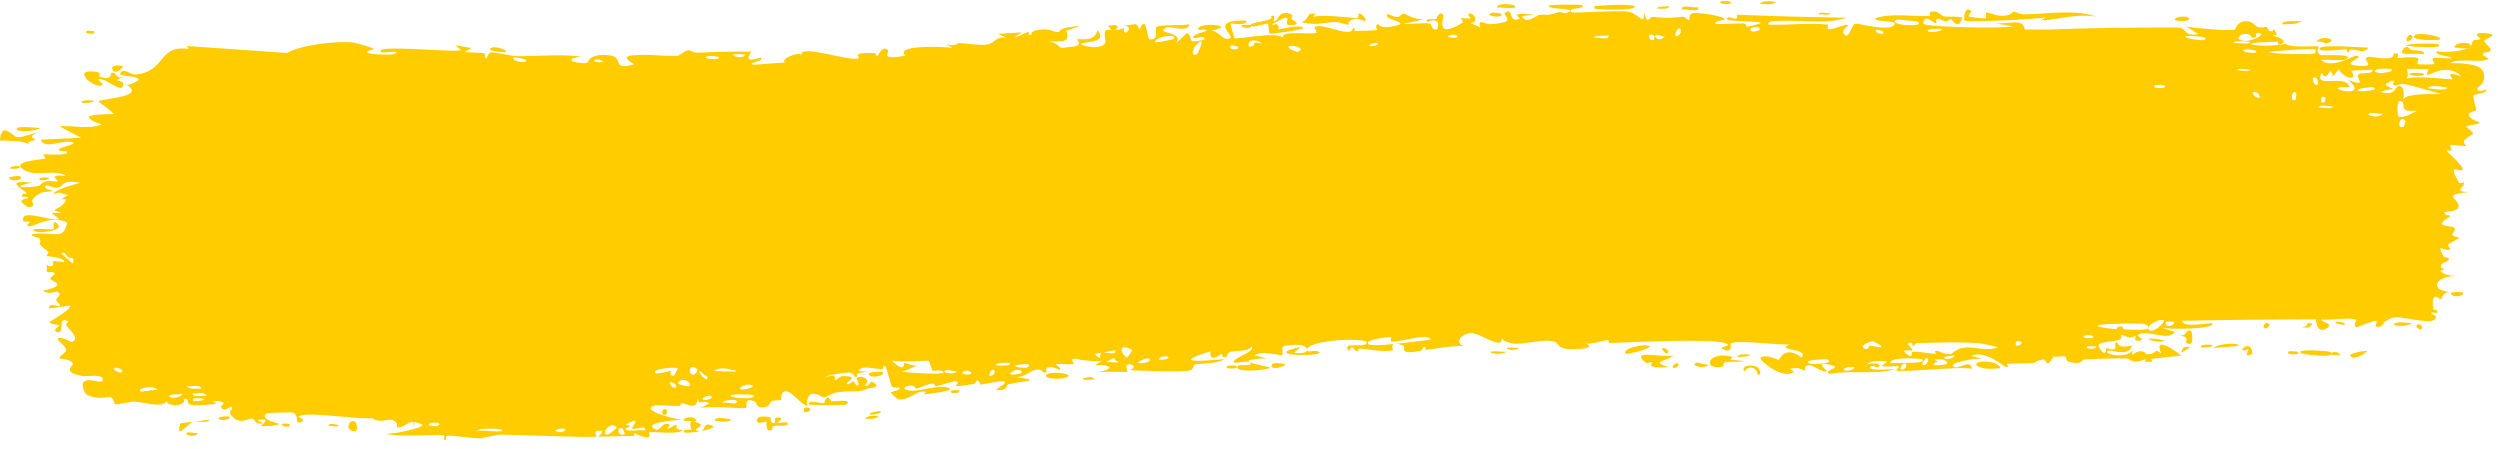 <?xml version="1.0" encoding="utf-8"?>
<svg xmlns="http://www.w3.org/2000/svg" fill="none" height="100%" overflow="visible" preserveAspectRatio="none" style="display: block;" viewBox="0 0 217 39" width="100%">
<path d="M16.284 37.541C16.414 37.499 16.947 37.618 17.182 37.604C16.902 38.068 15.808 37.693 16.284 37.541ZM40.934 4.17C40.74 4.28 40.547 4.39 40.353 4.5C40.89 4.593 41.618 4.531 42.113 4.656C42.194 4.678 41.972 5.007 42.164 5.028C42.357 5.049 42.334 4.589 42.617 4.548C42.934 4.504 44.363 4.867 44.861 4.873C46.722 4.895 48.592 4.679 50.427 4.905C48.52 5.207 50.429 5.592 50.964 5.454C51.081 5.421 51.083 4.57 52.969 4.812C54.163 4.962 53.05 6.173 55.049 5.579C53.524 4.712 55.035 4.787 56.222 4.762C56.431 4.759 58.074 4.888 58.794 4.843C58.883 4.838 58.988 4.775 59.101 4.696C59.309 4.558 59.543 4.372 59.756 4.362C59.986 4.352 60.163 4.594 60.501 4.577C62.099 4.501 63.635 4.45 65.234 4.486C64.346 5.662 65.965 4.955 66.051 5.006C66.438 5.307 64.733 5.447 65.412 5.622C66.361 5.559 67.301 5.49 68.244 5.417C67.468 5.307 69.227 4.409 69.571 4.768C69.372 3.769 73.891 5.433 74.542 5.04C74.677 4.958 73.73 4.522 75.862 4.605C76.091 4.614 76.027 4.926 76.144 4.889C76.208 4.867 76.585 3.864 77.082 4.365C77.269 4.546 76.225 5.274 78.589 4.826C77.568 3.921 81.828 4.007 82.651 4.163C82.482 4.046 82.302 3.93 82.139 3.813C82.957 4.093 83.051 3.743 83.234 3.743C83.947 3.744 84.971 3.976 85.642 3.872C86.44 3.749 86.365 3.136 87.359 3.268C87.114 3.158 86.866 3.049 86.631 2.938C87.291 2.898 87.964 2.857 88.695 2.813C87.144 3.799 89.034 2.815 89.202 2.782C89.423 2.73 89.135 3.095 89.504 3.016C89.545 3.005 89.443 2.698 90.058 2.604C91.401 2.412 91.256 2.826 91.941 2.776C91.988 2.772 91.872 2.634 92.256 2.505C92.335 2.458 92.458 2.414 92.655 2.383C94.843 2.041 92.645 2.603 92.575 2.645C92.494 2.689 92.954 3.386 92.31 3.547C91.963 3.602 91.459 3.62 90.833 3.578C91.785 3.635 91.985 4.155 92.095 4.16C92.117 4.161 92.207 4.154 92.341 4.144C92.635 4.115 93.351 4.023 93.401 4.005C93.932 3.795 93.433 3.466 93.535 3.396C93.614 3.34 95.005 3.719 95.264 2.621C96.001 3.567 94.927 3.55 93.858 3.77C93.709 3.984 94.92 4.105 94.991 4.1C96.574 3.992 95.642 3.235 95.954 2.69C96.12 2.405 96.808 2.917 96.158 2.227C97.612 2.049 96.757 2.534 96.854 2.59C97.002 2.672 97.502 2.427 97.571 2.45C97.669 2.485 97.357 2.761 97.736 2.824C97.799 2.833 98.372 2.356 97.581 2.201C98.626 2.191 98.515 1.825 98.925 2.549C99.551 1.083 99.51 3.35 99.803 3.409C100.578 3.566 100.284 2.469 100.32 2.412C100.57 2.045 102.737 2.284 103.264 2.091C103.105 2.905 101.557 2.21 101.24 2.388C100.166 2.98 102.829 2.685 102.09 3.745C102.407 3.446 102.731 3.148 103.051 2.849C103.715 3.457 102.848 3.794 104.514 3.454C104.754 2.878 103.331 3.615 103.597 3.157C103.752 2.888 104.727 2.772 104.738 2.635C104.748 2.47 103.874 2.719 103.998 2.458C104.265 1.893 107.542 2.223 105.09 2.663C105.777 2.613 106.194 3.676 106.772 3.305C107.151 3.066 104.875 1.687 108.18 1.787C108.276 2.295 106.873 2.006 106.839 2.048C106.792 2.107 107.105 3.247 107.15 3.302C107.306 3.477 110.641 2.697 111.388 3.255C111.075 2.595 113.955 3.045 114.267 2.838C114.349 2.78 114.026 2.379 114.114 2.333C114.665 2.06 116.198 2.758 116.904 2.769C116.942 2.77 116.978 2.769 117.012 2.768C117.485 2.749 117.412 2.429 117.442 2.429C117.678 2.443 117.496 2.687 117.64 2.683C117.836 2.684 119.389 2.656 119.544 2.592C119.57 2.575 119.244 2.191 119.644 2.09C119.73 2.071 119.638 2.556 121.016 2.264C122.719 1.915 119.801 1.741 120.481 1.199C121.602 1.845 121.552 1.142 121.855 1.18C121.966 1.195 122.793 1.751 123.654 1.677C123.04 1.801 122.419 1.929 121.811 2.06C122.418 2.131 123.602 1.945 124.102 2.046C124.35 2.094 124.167 2.595 124.691 2.562C124.806 2.554 125.199 1.333 123.843 1.926C123.714 1.501 124.384 1.754 124.684 1.622C124.734 1.601 124.88 0.878 125.289 1.311C125.381 1.42 124.453 3.534 126.974 1.953C127.056 1.902 126.76 1.647 126.84 1.591C126.902 1.552 127.541 1.644 127.619 1.605C127.693 1.564 127.368 1.284 127.455 1.226C127.898 0.927 128.496 2.051 127.585 1.982C127.814 2.082 128.041 2.183 128.277 2.283C128.352 2.318 128.427 2.352 128.503 2.386C128.167 1.536 128.975 2.137 129.379 2.105C131.995 1.901 130.235 1.369 130.681 1.075C131.402 0.604 130.861 2.074 131.926 1.622C132.024 1.58 130.735 0.971 133.242 1.297C132.872 1.325 132.504 1.353 132.134 1.381C132.356 2.206 133.468 1.311 133.554 1.299C134.53 1.177 133.872 1.48 135.32 1.043C135.448 1.003 135.733 1.205 136.009 1.101C137.15 0.673 134.493 0.858 134.416 0.524C134.381 0.36 137.245 0.38 137.339 0.458C137.757 0.8 136.046 0.619 136.375 1.045C136.499 1.196 140.554 0.857 141.363 1.019C142.299 1.208 142.727 2.327 142.724 1.066C142.995 2.302 143.224 1.456 143.343 1.464C144.786 1.569 144.788 1.582 146.021 1.455C146.292 1.427 146.524 1.801 146.62 1.737C146.676 1.698 146.569 1.297 146.842 1.171C147.221 0.999 149.507 1.393 149.672 1.613C149.841 1.833 148.716 1.718 148.919 2.081C149.736 2.111 150.521 2.012 151.335 2.041C151.675 2.054 151.503 2.312 151.649 2.315C151.709 2.318 152.871 2.077 152.819 1.983C152.713 1.768 149.094 1.956 150.043 1.498C150.223 1.41 150.885 1.991 150.772 1.277C151.764 1.315 152.751 1.352 153.71 1.386C155.849 1.461 158.037 1.504 160.29 1.536C158.444 2.138 156.377 1.726 154.512 1.815C154.354 1.822 153.967 1.805 153.718 1.874C153.564 1.917 153.459 1.994 153.503 2.133C153.576 2.136 153.65 2.138 153.723 2.14C155.266 2.181 157.15 1.966 158.662 2.14C158.712 2.146 158.538 2.477 158.729 2.522C159.084 2.607 160.224 2.042 160.425 2.17C160.46 2.2 159.814 2.652 160.025 2.918C160.567 3.598 160.642 2.045 161.089 2.047C161.431 2.05 163.801 2.71 164.377 2.215C164.983 1.688 162.628 1.988 162.788 1.569C164.363 1.096 166.013 1.477 167.552 1.373C167.579 1.371 167.334 1.056 167.674 0.999C168.269 0.901 168.443 1.354 168.736 1.418C169.055 1.485 170.167 1.386 170.321 1.549C170.34 1.57 170.128 2.031 170.094 2.045C169.614 2.247 169.423 1.662 169.379 1.656C169.213 1.639 169.058 1.87 168.905 1.861C168.654 1.847 168.514 1.642 168.184 1.634C167.956 1.628 168.188 2.022 167.969 2.011C167.89 2.005 166.996 1.118 166.949 2.056C166.919 2.343 174.024 2.515 174.738 2.279C174.128 2.179 173.514 2.079 172.897 1.981C174.143 2.225 175.624 1.452 175.748 2.556C176.494 2.558 177.234 2.562 177.983 2.568L177.17 2.601C181.459 2.394 185.217 2.39 189.088 2.39C189.902 2.471 189.473 3.188 190.81 2.961C190.455 2.739 190.113 2.518 189.758 2.298C190.451 2.443 193.495 2.716 193.987 2.567C194.053 2.548 194.128 1.903 194.89 1.842C195.564 1.788 195.671 2.27 196.034 2.36C196.34 2.435 196.671 2.307 196.762 2.333C196.831 2.354 196.86 2.649 197.026 2.699C197.55 2.856 197.125 2.028 197.643 2.979C197.517 3.016 197.395 3.052 197.267 3.089C197.891 3.225 198.755 3.655 197.829 3.871C197.67 3.909 197.805 3.623 197.687 3.624C193.039 3.7 196.753 4.232 198.381 3.786C198.794 4.207 201.142 3.949 201.214 4.033C201.322 4.153 200.923 4.491 201.445 4.783C201.561 4.843 204.674 4.618 203.552 5.176C203.32 5.29 201.826 5.164 201.462 5.18C202.313 6.076 204.296 4.802 204.527 4.836C205.428 4.981 202.787 5.604 204.82 5.718C206.379 5.807 204.917 5.2 205.519 4.949C205.756 4.853 206.639 5.134 207.177 5.053C207.209 5.048 207.308 5.06 207.34 5.056C207.608 5.022 207.783 4.908 207.775 4.637C208.426 4.563 208.033 5.004 208.112 5.039C208.182 5.068 209.481 4.854 209.911 5.054C209.962 5.079 209.781 5.515 209.833 5.553C209.927 5.617 211.248 5.596 211.313 5.566C211.35 5.542 211.051 5.135 211.189 5.049C211.339 4.945 212.709 5.137 212.811 5.04C212.922 4.875 211.206 4.859 211.524 4.449C212.266 4.6 213.678 4.442 214.253 4.163C214.118 4.246 213.3 4.172 213.022 4.113C213.222 3.485 214.955 3.693 214.307 4.125C214.696 3.9 214.472 3.728 214.7 3.499C214.767 3.442 215.223 3.487 215.305 3.387C215.327 3.368 214.904 3.071 215.009 2.955C215.113 2.85 215.499 2.855 215.771 2.882C216.051 2.909 216.263 2.962 216.296 2.997C216.475 3.193 215.75 3.318 215.614 3.569C215.619 3.612 216.192 4.212 216.188 4.257C216.178 4.759 215.501 4.314 215.515 4.767C215.702 4.886 215.865 5.002 216.026 5.116C215.674 5.305 215.159 5.29 214.437 5.263C213.724 5.236 212.995 5.238 212.705 5.472C213.569 5.469 214.502 5.553 214.984 5.748C215.477 5.945 215.678 6.266 215.616 6.844C215.563 7.332 215.036 7.555 215.032 7.68C215.068 8.135 215.783 7.734 215.795 7.758C215.812 7.787 215.818 7.814 215.815 7.84C215.815 7.84 215.815 7.84 215.815 7.84C215.8 8.104 214.822 8.171 214.716 8.276C214.6 8.474 214.967 9.4 214.937 9.591C214.933 9.63 214.104 9.73 214.332 10.098C214.582 10.474 215.204 10.56 215.218 10.596C215.328 10.816 214.17 10.855 214.083 10.964C214.064 11.023 214.668 11.477 214.664 11.585C214.669 11.694 214.158 11.864 213.904 12.173C213.72 12.404 214.134 12.652 214.052 12.681C214.013 12.7 212.76 12.543 212.684 12.584C212.584 12.64 212.85 12.971 212.798 13.041C212.726 13.142 212.328 12.992 212.37 13.109C212.42 13.189 213.832 14.405 213.765 14.68C213.694 15.146 212.261 13.871 213.481 15.905C213.489 15.919 213.853 15.832 213.861 15.845C214.031 16.213 212.851 16.594 214.222 16.677C211.624 16.945 213.815 17.342 213.339 18.084C213.148 18.366 212.2 18.379 212.194 18.427C212.242 18.823 212.568 18.557 212.646 18.759C212.684 18.869 211.827 19.186 211.983 19.473C212.057 19.616 212.92 19.671 212.964 19.705C213.291 20.003 212.815 20.216 212.871 20.404C212.902 20.529 213.469 20.613 213.485 20.637C213.498 20.684 212.665 21.066 212.512 21.22C212.383 21.336 212.778 21.594 212.693 21.641C212.164 21.916 211.378 20.953 212.115 22.269C212.157 22.349 212.512 22.363 212.524 22.38C212.7 22.753 212.039 22.699 211.912 22.972C211.671 23.437 212.565 23.268 211.81 23.526C212.297 23.904 212.621 23.94 213.498 23.958C212.257 23.926 211.746 24.243 211.574 24.573C211.456 24.909 211.553 25.221 212.744 25.362C211.982 25.243 212.023 25.971 211.827 25.959C211.701 25.948 211.008 25.159 211.196 26.786C211.212 26.987 211.712 26.789 211.516 27.178C210.441 26.957 211.456 27.43 211.456 27.487C211.367 27.951 210.801 27.923 209.998 27.812C209.198 27.698 208.167 27.498 207.865 27.543C207.471 27.6 207.1 27.85 206.808 28.061L206.987 28.063C206.745 28.235 206.569 28.381 206.495 28.381C205.95 28.377 206.405 28.004 206.284 27.865C206.164 27.726 204.606 28.438 204.534 28.398C204.235 28.237 204.542 27.793 204.511 27.77C204.134 27.494 202.063 27.835 201.477 27.731C201.495 28.021 202.663 28.046 201.934 28.51C201.08 29.05 201.038 27.774 201.015 27.718C197.123 27.726 193.248 27.762 189.399 27.843C189.453 28.52 191.966 27.969 192.026 28.059C192.364 28.581 188.123 28.638 187.6 28.416C187.996 28.553 188.396 28.692 188.791 28.831C188.131 29.624 186.625 28.643 185.669 29.015C185.363 29.136 185.966 29.42 185.956 29.441C185.612 29.754 185.051 29.537 185.457 29.118C184.612 29.533 184.727 29.099 184.075 29.088C184.041 29.088 184.331 29.393 183.823 29.541C183.581 29.61 182.312 29.66 182.16 29.943C182.093 30.062 182.787 31.256 182.819 30.202C184.217 30.663 183.24 29.707 183.781 29.712C183.867 29.715 183.688 30.305 185.048 29.987C184.823 31.051 183.232 30.313 182.97 30.453C182.43 30.736 184.713 31.2 185.113 30.365C184.938 31.197 185.285 30.471 185.793 30.491C186.36 30.512 186.121 30.765 186.423 30.758C187.261 30.743 186.896 30.169 187.601 30.678C186.887 29.067 188.784 30.437 189.332 30.855C188.455 30.953 187.568 31.055 186.697 31.159C186.749 31.244 186.802 31.328 186.854 31.412C186.62 31.406 186.392 31.399 186.164 31.393C186.2 31.311 186.233 31.228 186.267 31.145C185.096 31.709 184.793 31.122 184.7 31.117C183.457 31.087 182.047 31.146 180.87 31.205C180.698 31.215 180.816 31.736 179.573 31.395C179.2 31.294 179.474 30.898 179.155 30.931C178.986 30.916 178.478 30.991 178.31 30.965C178.287 30.966 178.262 30.969 178.234 30.972C177.617 32.106 177.621 31.208 177.435 31.209C176.896 31.217 176.578 31.501 176.528 31.505C175.864 31.559 174.9 31.531 174.172 31.588C174.158 31.593 174.542 31.93 174.071 31.838C173.903 31.805 172.378 30.364 171.08 30.884C171.423 30.973 171.766 31.064 172.109 31.154C171.709 31.023 168.907 31.483 169.608 31.856C170.039 32.084 171.036 31.102 171.174 32.014C170.246 31.76 165.055 32.355 164.617 32.161C164.559 32.133 164.899 31.823 164.818 31.788C164.757 31.761 163.545 31.877 163.378 31.769C163.28 31.705 163.811 31.503 163.763 31.398C163.725 31.323 162.19 31.253 162.115 31.628C162.487 31.465 163.546 31.556 163.005 31.89C162.936 31.932 162.558 31.706 162.472 31.758C161.686 32.244 164.082 32.045 164.445 32.035C162.974 32.565 160.61 32.095 158.822 32.461C158.087 32.174 159.88 31.952 159.053 31.722C157.335 31.244 158.613 32.165 158.562 32.206C158.148 32.532 156.65 30.898 156.682 32.172C156.05 31.996 156.251 31.831 155.367 32.017C155.486 32.103 155.605 32.189 155.723 32.275C155.342 32.574 154.779 32.474 154.245 32.231C153.44 31.857 152.712 31.147 152.807 31.059C153.135 30.749 153.899 31.062 154.227 31.187C154.309 31.217 154.366 31.237 154.384 31.233C154.522 31.209 154.877 29.912 156.395 31.032C156.986 30.151 154.014 30.5 155.357 29.879C155.125 29.908 154.709 29.897 154.204 29.867C152.746 29.781 150.611 29.539 150.226 29.827C150.165 29.877 150.461 30.739 149.559 30.308C149.132 30.102 150.156 30.082 149.961 29.887C149.339 29.294 141.241 29.734 139.719 29.774C139.62 29.776 139.655 29.507 139.557 29.51C139.257 29.52 138.168 29.927 137.632 29.807C138.746 30.296 136.589 30.349 136.044 30.299C135.213 30.222 135.262 29.75 134.902 29.652C133.521 29.276 131.406 30.418 130.338 29.386C130.387 30.079 129.557 29.631 128.755 29.259C128.352 29.075 127.966 28.909 127.693 28.912C127.041 28.919 126.144 29.635 127.011 30.03C125.909 30.011 124.784 30.248 123.792 30.363C123.628 30.382 123.839 30.063 123.558 30.105C123.532 30.112 123.513 30.414 123.272 30.459C121.224 30.844 122.168 30.147 121.761 29.983C121.521 29.892 121.336 29.851 121.2 29.842C122.577 29.696 123.84 29.506 124.22 29.482C123.878 28.825 121.64 29.758 120.725 29.633C120.697 29.628 120.775 29.256 120.746 29.255C120.745 29.255 120.744 29.255 120.744 29.255C120.465 29.251 118.344 29.472 118.794 29.89C118.909 30.004 119.939 29.968 120.994 29.863C120.712 29.962 120.95 30.36 120.901 30.38C120.314 30.623 118.599 30.294 118.015 30.247C117.882 30.238 117.896 30.501 117.874 30.502C117.512 30.468 117.493 30.112 117.351 30.125C117.298 30.132 117.225 30.223 117.091 30.477C116.754 30.065 116.993 29.988 117.349 29.977C117.914 29.963 118.728 30.034 118.61 29.699C118.561 29.569 118.048 29.511 117.343 29.497C115.917 29.449 113.423 29.806 113.452 30.339C113.433 30.261 113.364 30.165 113.223 30.058C112.912 29.82 111.566 29.951 111.336 30.098C111.298 30.127 111.344 30.842 111.296 30.851C111.178 30.871 109.493 30.388 108.891 30.845C109.233 30.928 109.572 31.011 109.912 31.095C107.89 31.204 108.213 31.404 108.899 31.581C108.932 31.581 108.967 31.606 108.999 31.608C109.531 31.738 110.203 31.858 110.216 31.914C110.268 32.123 106.847 32.429 107.466 31.731C107.556 31.634 109.163 31.842 108.348 31.412C108.206 31.336 107.188 31.529 107.132 31.48C106.749 31.153 108.967 30.566 108.665 30.089C108.147 30.588 107.434 30.38 106.815 30.538C106.532 30.61 106.484 30.973 106.449 30.982C105.931 31.107 106.202 30.713 106.026 30.733C105.931 30.745 104.942 31.611 105.068 30.496C101.67 31.533 104.18 31.363 106.27 31.172C105.632 31.614 104.316 31.503 103.733 31.636C103.524 31.684 103.673 32.043 103.322 32.141C102.606 32.339 99.018 32.166 98.044 32.132C98.62 31.962 98.424 31.573 97.973 31.631C97.523 31.69 97.939 32.199 97.855 32.262C97.771 32.329 95.606 32.218 95.231 32.308C96.867 32.012 96.47 31.636 95.07 31.68C95.265 31.553 95.463 31.425 95.657 31.297C95.2 31.418 94.438 31.309 93.758 31.224C93.531 31.143 93.191 31.099 93.058 31.19C93.009 31.224 93.224 31.544 93.195 31.562C92.951 31.723 91.723 31.502 91.672 31.624C91.636 31.724 92.181 31.951 92.002 32.109C91.969 32.142 91.418 31.741 90.906 31.91C90.712 31.973 90.866 32.276 90.817 32.3C90.431 32.496 90.612 31.937 89.859 32.106C89.295 32.233 88.926 32.801 88.11 32.715C90.795 33.094 88.584 33.056 87.489 33.376C87.315 33.427 87.523 33.987 86.428 33.818C88.591 32.541 85.73 33.337 85.114 33.384C85.081 33.383 85.034 33.005 84.74 33.028C84.715 33.03 84.777 33.283 84.502 33.33C81.903 33.762 83.544 33.314 83.027 33.108C82.816 33.019 81.569 33.494 81.227 33.531C81.147 33.538 81.163 33.269 80.853 33.305C80.327 33.368 79.853 33.691 79.501 33.741C79.459 33.745 79.431 33.324 78.763 33.512C78.574 33.564 78.368 33.73 78.651 33.831C79.575 34.164 81.228 33.338 82.267 33.645C83.226 33.927 80.308 34.213 80.161 34.223C80.105 34.228 80.659 33.974 80.076 33.979C79.572 33.984 78.725 34.781 77.982 34.674C77.926 34.666 77.291 34.09 77.316 34.052C77.342 34.024 78.233 33.827 78.089 33.657C78.073 33.638 77.501 33.683 77.415 33.555C77.313 33.4 76.95 31.828 76.832 31.796C76.518 31.718 76.742 32.067 76.541 32.055C76.102 32.032 74.581 31.654 74.561 32.207C74.813 32.225 75.063 32.243 75.31 32.26C73.937 32.4 74.532 32.599 74.343 32.714C74.137 32.838 74.173 32.35 73.709 32.33C73.606 32.328 71.672 32.529 71.714 32.729C72.775 32.353 72.403 32.971 72.454 32.979C72.644 33.008 72.862 32.66 73.12 32.653C74.903 32.608 73.14 33.237 73.567 33.35C73.715 33.388 73.985 33.086 74.046 33.097C74.247 33.133 74.267 33.508 74.403 33.47C74.714 33.381 74.315 32.872 74.338 32.843C74.605 32.494 75.711 32.842 75.072 33.461C75.492 33.644 75.488 32.939 75.832 33.199C76.518 33.714 75.533 33.633 75.286 33.741C74.365 34.13 74.082 33.877 72.753 34.04C72.285 34.097 71.732 34.466 71.508 34.495C71.368 34.514 70.009 33.384 70.043 35.245C69.522 35.087 68.679 33.892 68.149 33.967C67.685 34.035 67.855 34.687 67.813 34.714C67.748 34.757 67.176 34.724 66.983 34.823C66.759 34.94 66.878 35.188 66.521 35.301C65.644 35.582 65.643 34.909 65.551 34.868C64.463 34.392 64.958 35.334 64.724 35.417C64.516 35.496 61.413 35.189 60.775 35.435C61.035 35.297 61.291 35.159 61.558 35.021C61.071 34.609 60.597 35.298 60.575 34.547C60.507 35.595 59.764 35.143 59.368 35.021C59.306 35.001 59.253 34.99 59.212 34.995C59.096 35.009 59.107 35.215 58.961 35.225C58.385 35.267 57.101 35.104 56.794 35.208C55.46 35.659 58.875 36.41 59.157 36.448C58.606 36.444 55.558 36.714 56.957 37.298C57.175 37.388 57.562 36.844 57.684 36.823C58.509 36.681 57.861 37.169 57.926 37.215C58.035 37.29 58.583 36.817 58.727 36.872C58.776 36.889 58.468 37.333 59.262 37.336C58.874 37.769 56.639 37.426 56.357 37.523C56.256 37.558 56.893 38.476 55.013 37.579C55.034 37.664 55.056 37.749 55.077 37.834C54.026 37.862 52.987 37.886 51.946 37.905C52.061 37.712 52.65 37.328 51.915 37.401C51.494 37.442 51.798 37.882 51.76 37.894C51.365 38.018 44.726 37.726 43.463 37.729C43.029 37.732 41.813 38.045 41.721 38.049C41.169 38.067 39.239 37.778 38.851 37.814C38.609 37.837 38.826 38.208 38.611 38.184C38.412 38.161 38.63 37.817 38.572 37.8C38.08 37.657 34.343 37.99 33.478 37.627C34.011 37.746 36.725 37.138 36.682 36.888C36.671 36.853 36.025 36.564 35.886 36.69C35.675 36.378 34.874 37.277 34.468 37.081C34.422 37.058 34.624 36.545 33.886 36.425C33.632 36.384 32.949 36.766 32.296 36.288C31.313 36.471 26.27 35.626 25.919 36.176C25.907 36.206 26.613 36.42 26.125 36.634C25.48 36.918 26.08 35.911 25.349 35.8C25.231 35.782 23.189 35.827 23.124 35.89C22.494 36.449 24.258 36.73 24.238 36.797C24.165 36.963 22.692 37.025 22.634 36.984C22.577 36.941 23.795 36.21 22.351 36.462C22.511 36.557 22.673 36.653 22.836 36.748C22.157 36.908 22.107 36.38 21.943 36.343C21.74 36.297 21.529 36.397 21.301 36.468C20.934 36.573 20.523 36.615 20.039 36.011C19.825 35.743 20.195 35.459 20.169 35.419C19.918 35.06 19.543 35.998 19.158 35.284C19.131 35.231 20.067 34.828 18.444 34.793C18.559 34.863 18.663 34.933 18.774 35.003C18.543 35.149 16.888 35.205 16.659 35.164C16.013 35.047 16.585 34.573 15.939 34.618C16.34 35.291 14.362 35.339 14.477 34.769C14.178 35.482 12.521 34.896 11.718 34.865C11.219 34.846 10.198 35.142 10.035 35.102C9.843 35.054 9.907 34.564 9.567 34.449C9.462 34.416 8.419 34.759 7.517 34.237C7.34 34.137 6.989 33.299 7.315 33.096C7.892 32.748 8.939 33.436 8.93 32.943C8.936 32.417 7.476 32.707 7.105 32.633C5.332 32.29 6.361 31.745 6.324 31.575C6.201 31.162 5.236 31.161 5.195 31.124C5.026 30.957 5.731 30.641 5.738 30.39C5.759 30.063 4.824 29.46 5.041 29.353C5.34 29.2 6.198 29.704 6.257 29.681C6.972 29.374 6.001 28.605 5.744 28.23C5.666 28.115 5.987 27.931 5.922 27.897C4.899 27.375 5.683 28.956 5.011 28.842C4.387 28.741 5.198 28.254 5.167 28.227C5.144 28.196 4.407 28.16 4.294 27.983C4.235 27.894 6.156 26.953 6.079 26.519C5.479 26.606 4.856 26.693 4.253 26.782C4.216 26.216 5.085 26.643 5.172 26.586C5.354 26.471 4.855 26.179 4.875 26.001C4.893 25.887 5.489 25.49 4.955 25.316C4.765 25.256 4.374 25.647 3.706 25.235C6.057 24.746 4.435 24.41 4.371 24.209C4.311 24.008 5.428 23.55 4.068 23.618C4.024 22.518 4.096 23.27 4.495 23.082C4.967 22.851 3.873 22.475 5.609 22.771C5.513 22.255 4.121 22.275 4.047 22.233C3.984 22.195 4.295 21.945 4.186 21.858C2.89 20.85 3.781 21.314 3.414 20.675C3.372 20.618 2.141 20.37 3.085 20.287C4.806 20.137 5.51 20.877 5.828 19.322C4.554 18.627 3.006 19.617 2.619 19.631C2.026 19.65 2.647 19.338 2.571 19.248C2.554 19.219 2.035 19.241 2.03 19.216C1.672 18.023 4.297 19.217 5.138 19.022C4.91 18.841 4.694 18.661 4.476 18.48C4.768 18.476 5.089 18.473 5.379 18.47C3.943 18.094 5.33 18.333 5.703 17.376C5.785 17.161 4.83 17.519 5.923 16.932C5.121 16.783 5.387 16.59 4.659 16.852C4.679 16.466 6.313 16.052 6.954 15.863C4.711 15.399 5.963 16.831 4.024 16.058C3.661 16.532 4.585 16.45 4.515 16.528C4.227 16.808 3.606 16.35 2.816 17.336C2.689 17.498 3.214 18.005 2.43 17.974C2.338 17.969 1.842 17.536 1.849 17.505C1.92 17.17 2.412 17.3 2.439 17.16C2.455 17.027 1.904 17.102 1.899 17.065C1.887 16.644 2.364 16.908 2.295 16.776C2.149 16.488 0.15 15.566 2.763 15.853C0.59 16.311 2.485 16.314 3.328 16.141C3.553 16.097 3.592 15.846 3.909 15.762C4.299 15.653 4.762 15.78 4.966 15.736C5.186 15.688 3.944 15.078 5.749 15.278C4.834 14.675 3.213 15.286 2.308 14.864C0.499 14.011 3.586 13.855 3.916 13.78C4.004 13.759 3.714 13.416 3.773 13.396C3.874 13.364 5.615 13.543 5.799 13.264C5.973 12.986 5.16 13.269 5.105 12.976C5.068 12.777 7.19 12.457 6.047 12.306C5.259 12.203 3.794 12.978 3.556 12.124C4.719 12.066 5.883 12.011 7.044 11.957C6.427 11.624 5.775 11.291 5.152 10.959C6.456 10.873 7.578 11.255 8.823 10.811C5.862 9.727 9.801 9.997 9.849 9.872C9.858 9.797 8.707 8.936 8.518 8.779C9.563 8.47 12.708 8.366 10.894 7.294C11.214 7.534 12.05 6.969 12.035 6.925C11.934 6.463 10.162 6.731 10.457 6.321C10.805 5.845 11.253 6.506 11.774 6.463C14.418 6.239 13.732 3.826 16.376 4.257C16.324 4.171 16.272 4.084 16.221 3.998C18.152 4.127 20.081 4.259 22.005 4.393C22.976 4.459 23.954 4.529 24.91 4.6C26.084 3.899 29.12 3.55 30.586 3.682C30.884 3.708 32.322 4.143 32.426 4.214C32.624 4.35 31.51 4.361 32.005 4.62C32.108 4.673 34.55 4.921 34.39 4.505C34.116 4.448 33.253 4.624 33.116 4.522C32.161 3.799 39.649 4.612 40.013 4.343C39.853 4.204 39.692 4.066 39.532 3.927C39.999 4.008 40.468 4.089 40.934 4.17ZM18.223 36.419C17.921 36.824 17.243 36.501 16.804 36.607C16.22 36.757 15.205 38.322 15.662 36.743C16.513 36.634 17.366 36.526 18.223 36.419ZM30.503 37.376C29.94 37.135 30.412 36.264 30.87 36.649C30.92 36.693 31.269 37.7 30.503 37.376ZM24.582 36.762C24.605 36.751 25.09 36.789 25.108 36.803C25.532 37.172 24.073 37.056 24.582 36.762ZM54.002 37.148C53.339 37.18 53.811 37.991 54.226 37.663C54.252 37.642 54.045 37.147 54.002 37.148ZM53.531 37.122C53.026 36.395 51.979 37.844 52.8 37.707C52.88 37.694 53.553 37.157 53.531 37.122ZM28.486 36.954C28.561 36.68 29.138 36.833 29.389 36.908C29.372 37.16 28.732 36.932 28.486 36.954ZM43.587 37.382C43.618 37.166 41.523 37.115 41.373 37.397C41.706 37.286 43.556 37.577 43.587 37.382ZM49.007 37.212C48.955 37.173 48.219 37.215 48.237 37.407C48.59 37.667 49.246 37.387 49.007 37.212ZM60.011 37.301C60.05 37.252 59.483 36.038 60.81 36.826C61.005 36.941 60.319 37.269 60.387 37.312C60.533 37.395 60.647 37.434 60.738 37.44C60.128 37.549 59.478 37.602 59.414 37.529C59.405 37.518 59.397 37.508 59.39 37.498C59.336 37.423 59.345 37.374 59.389 37.343C59.526 37.245 59.999 37.316 60.011 37.301ZM65.775 36.281C65.9 36.078 66.698 36.161 66.896 36.237C66.928 36.251 66.805 36.779 67.174 36.728C67.468 36.686 67.011 36.164 67.586 36.231C68.166 36.298 67.409 36.706 67.459 36.731C67.531 36.765 68.407 36.493 68.394 36.806C68.379 37.038 67.424 36.915 67.183 36.971C66.878 37.044 67.264 37.417 66.746 37.351C66.424 37.309 66.582 36.627 66.513 36.595C66.46 36.569 65.358 36.99 65.777 36.283C65.776 36.282 65.775 36.281 65.775 36.281ZM60.904 37.408C60.858 37.431 60.804 37.444 60.738 37.44C60.794 37.43 60.849 37.419 60.904 37.408ZM19.884 36.157C20.179 36.372 19.279 36.62 18.955 36.34C18.951 36.119 19.834 36.123 19.884 36.157ZM61.465 36.849C62.394 37.004 61.708 37.249 60.904 37.408C61.16 37.277 61.151 36.797 61.465 36.849ZM35.886 36.69C35.921 36.741 35.942 36.821 35.94 36.95C35.848 36.805 35.842 36.729 35.886 36.69ZM37.93 36.99C38.649 36.62 37.215 36.588 37.216 36.87C37.216 36.976 37.901 37.005 37.93 36.99ZM54.851 37.194C54.785 37.154 55.833 35.973 54.316 36.854C55.119 37.001 54.269 37.123 54.282 37.227C54.309 37.528 55.67 37.249 55.971 37.379C56.207 36.844 55.072 37.323 54.852 37.194C54.852 37.194 54.851 37.194 54.851 37.194ZM76.26 36.092C76.088 36.418 75.502 36.353 75.103 36.359C75.274 36.034 75.849 36.1 76.26 36.092ZM173.613 31.95C171.143 32.301 170.781 31.035 173.07 31.48C173.118 31.489 173.759 31.816 173.613 31.95ZM151.387 32.27C151.134 31.715 151.949 31.616 152.496 31.839C152.62 31.889 153.076 32.447 152.564 32.565C152.569 31.89 151.772 31.642 151.387 32.27ZM61.981 36.484C62.248 36.108 63.049 36.358 63.497 36.404C63.228 36.716 62.37 36.594 61.981 36.484ZM165.36 31.544C165.09 31.511 164.927 32.002 164.975 32.041C165.189 32.218 165.677 31.808 165.36 31.544ZM59.329 36.459C59.324 36.426 59.343 36.393 59.38 36.363C59.596 36.188 60.392 36.095 60.461 36.561C60.261 36.529 59.579 36.581 59.382 36.504C59.352 36.492 59.333 36.478 59.329 36.459ZM75.501 35.973C75.324 35.871 76.19 35.614 76.468 35.708C76.463 35.946 75.611 36.04 75.501 35.973ZM160.987 31.87C160.739 31.837 160.118 31.846 160.056 32.044C159.979 32.291 160.886 32.176 160.987 31.87ZM205.465 30.465C205.492 30.553 204.572 31.182 204.16 31.02C203.382 30.708 205.43 30.402 205.465 30.465ZM167.878 31.202C168.642 31.637 167.796 31.22 167.846 31.704C168.35 31.703 169.6 31.686 168.725 31.238C168.557 31.151 168.112 31.226 167.878 31.202ZM167.18 31.064C167.107 31.224 166.579 31.739 167.048 31.687C167.263 31.662 167.592 31.099 167.18 31.064ZM199.756 30.663C199.082 30.233 202.165 30.465 202.254 30.542C202.301 30.582 202.331 30.62 202.349 30.651C202.461 30.515 203.046 30.493 203.113 30.838C202.937 30.808 202.459 30.837 202.404 30.799C202.381 30.783 202.363 30.767 202.351 30.752C202.148 31.049 199.879 30.744 199.756 30.663ZM194.655 30.243C195.419 29.603 195.561 30.68 195.496 30.715C194.664 31.162 195.202 30.363 195.178 30.326C195.117 30.265 194.527 30.638 194.657 30.243C194.657 30.243 194.656 30.243 194.655 30.243ZM198.709 30.488C198.739 30.473 199.384 30.506 199.412 30.523C199.941 30.884 198.118 30.794 198.709 30.488ZM70.108 35.374C70.613 35.46 70.136 35.877 69.801 35.748C69.776 35.735 69.66 35.298 70.108 35.374ZM166.813 31.185C166.71 31.113 163.921 30.934 164.109 31.526C164.35 31.446 167.501 31.638 166.813 31.185ZM145.507 31.534C146 31.535 145.467 32.104 145.2 31.895C145.102 31.817 145.382 31.534 145.507 31.534ZM57.843 35.955C57.303 36.267 57.414 35.225 57.881 35.581C57.9 35.595 57.864 35.943 57.843 35.955ZM149.484 31.828C147.768 32.185 148.15 30.392 150.402 30.975C150.333 31.055 150.263 31.136 150.194 31.216C152.791 31.457 150.371 31.341 149.738 31.447C149.499 31.487 149.703 31.784 149.486 31.83C149.485 31.829 149.484 31.828 149.484 31.828ZM142.905 31.517C141.257 30.256 144.392 31.064 145.294 30.892C144.424 31.423 143.288 31.351 144.836 31.878C142.579 31.997 143.516 31.484 143.426 31.443C143.318 31.396 142.975 31.571 142.905 31.517ZM147.244 31.479C147.336 31.441 148.063 31.694 148.319 31.65C147.963 32.087 146.613 31.736 147.244 31.479ZM189.348 30.607C189.402 30.265 189.535 30.012 190.084 30.13C189.916 30.304 189.578 30.457 189.348 30.607ZM17.72 34.618C17.344 34.585 16.568 34.441 16.799 34.804C16.828 34.835 17.715 34.818 17.72 34.618ZM158.623 31.204C158.54 31.166 156.319 31.2 157.096 31.554C157.335 31.662 159.342 31.552 158.623 31.204ZM169.664 30.854C169.492 30.856 168.784 30.944 168.773 31.024C168.734 31.304 169.598 31.123 169.664 30.854ZM15.786 34.23C15.728 34.194 14.565 34.233 14.687 34.401C14.92 34.718 15.957 34.355 15.786 34.23ZM71.874 34.497C71.978 34.479 72.134 34.841 72.17 34.844C72.251 34.846 74.152 34.603 73.448 35.115C73.314 35.205 70.588 35.156 70.222 35.121C70.066 34.621 71.252 35.052 71.532 34.986C71.582 34.973 71.595 34.548 71.873 34.499C71.873 34.498 71.874 34.497 71.874 34.497ZM192.192 30.204C192.262 29.88 194.34 29.645 194.323 30.036C193.607 30.091 192.898 30.147 192.192 30.204ZM191.137 30.165C190.691 29.943 191.725 29.853 192.033 29.95C192.036 30.166 191.207 30.197 191.137 30.165ZM165.655 29.788C165.446 29.875 166.114 30.321 165.972 30.418C165.881 30.478 165.401 30.319 165.254 30.472C165.213 30.52 165.715 30.944 165.852 30.92C166.049 30.887 165.844 30.547 166.061 30.536C166.778 30.503 167.421 30.728 168.087 30.699C168.147 30.696 167.672 30.466 168.186 30.452C168.266 30.45 168.754 30.799 169.366 30.725C170.68 29.548 171.705 30.631 173.394 30.181C173.331 30.075 172.046 29.822 171.969 29.814C170.541 29.664 167.969 29.729 166.445 29.783C166.056 29.796 166.253 30.029 166.085 30.044C165.952 30.055 166.094 29.605 165.655 29.788ZM17.929 34.376C17.753 33.929 17.114 34.196 16.694 34.165C16.833 34.568 17.531 34.27 17.929 34.376ZM181.975 30.064C181.778 30.09 181.185 29.984 181.143 30.12C181.089 30.297 181.942 30.367 181.975 30.064ZM82.622 33.886C82.644 33.872 83.162 33.849 83.184 33.861C83.684 34.174 82.112 34.242 82.622 33.886ZM94.017 32.833C94.432 32.756 94.829 32.594 94.989 32.945C94.728 32.906 93.983 33.087 94.017 32.833ZM110.379 31.793C110.282 31.325 111.377 31.58 111.581 31.615C111.515 31.827 110.449 32.129 110.379 31.793ZM189.241 29.128C189.921 29.143 189.76 28.432 190.2 28.748C190.273 28.801 190.521 30.285 189.768 29.74C189.632 29.642 190.151 29.279 189.241 29.128ZM150.767 30.986C150.947 30.672 151.507 30.758 151.893 30.779C151.809 31.012 151.04 30.961 150.767 30.986ZM13.671 33.832C13.344 33.385 11.848 33.685 12.211 33.983C12.273 34.022 13.451 33.811 13.671 33.832ZM63.805 35.026C64.451 34.665 63.087 34.588 62.683 34.933C62.867 34.908 63.763 35.05 63.805 35.026ZM106.582 31.742C106.609 31.726 107.246 31.722 107.275 31.738C107.814 32.068 106.018 32.082 106.582 31.742ZM90.803 32.557C91.023 32.245 92.487 32.322 92.771 32.585C92.586 33.017 90.577 32.94 90.803 32.557ZM186.473 29.391C186.955 29.364 187.406 29.442 187.854 29.555C187.764 29.797 186.528 29.569 186.473 29.391ZM108.899 31.581C108.932 31.581 108.967 31.606 108.999 31.608C108.965 31.599 108.931 31.589 108.899 31.581ZM175.273 29.61C174.869 29.523 174.962 29.962 174.986 29.975C175.29 30.111 175.733 29.709 175.273 29.61ZM17.473 33.713C17.348 33.313 16.624 33.606 16.235 33.504C16.337 33.82 17.158 33.748 17.473 33.713ZM141.145 30.714C140.618 30.286 142.745 29.773 143.196 30.047C143.231 30.313 141.221 30.772 141.145 30.714ZM61.783 34.468C61.733 34.158 60.807 34.547 61.008 34.691C61.127 34.783 61.814 34.661 61.783 34.468ZM144.271 30.222C144.471 30.126 144.94 30.43 144.777 30.618C144.568 30.86 144.219 30.25 144.271 30.222ZM162.596 29.624C162.506 29.58 161.33 29.943 161.833 30.243C162.182 30.451 162.218 29.999 162.299 29.995C162.39 29.993 164.305 30.473 162.596 29.624ZM129.349 30.547C129.771 30.421 130.295 30.552 130.753 30.538C130.565 30.733 129.53 30.8 129.349 30.547ZM65.371 34.308C65.241 34.189 62.197 34.18 63.943 34.529C64.044 34.55 65.722 34.681 65.371 34.308ZM189.241 29.128C189.155 29.126 189.056 29.113 188.942 29.084C189.055 29.094 189.154 29.113 189.241 29.128ZM181.679 29.305C181.818 29.072 181.063 29.046 180.86 29.178C180.802 29.457 181.661 29.337 181.679 29.305ZM130.783 30.221C131.038 30.088 131.522 30.221 131.844 30.202C131.792 30.413 130.894 30.434 130.783 30.221ZM112.337 30.611C112.844 30.716 113.458 30.637 113.459 30.38C113.471 30.419 113.496 30.461 113.538 30.503C113.58 30.544 114.113 30.407 114.347 30.488C115.763 30.956 108.96 30.995 112.876 30.116C112.696 30.281 112.517 30.446 112.337 30.611ZM88.636 32.185C88.309 31.905 87.474 32.39 87.715 32.488C87.883 32.556 88.977 32.465 88.636 32.185ZM99.698 31.099C99.605 31.049 98.793 31.326 98.78 31.492C99.27 31.633 100.125 31.33 99.698 31.099ZM86.222 32.072C86.014 32.045 85.824 32.573 85.848 32.593C86.057 32.758 86.585 32.317 86.222 32.072ZM187.814 27.793C187.534 27.654 186.676 28.041 186.493 28.38C186.457 28.316 186.36 28.235 186.186 28.138C186.186 28.138 186.187 28.138 186.187 28.138C185.914 27.992 179.05 28.11 183.673 28.576C183.818 28.592 183.617 28.298 184.203 28.331C184.242 28.334 184.27 28.578 184.392 28.586C184.669 28.602 186.168 28.713 186.46 28.509C186.464 28.554 186.484 28.597 186.527 28.636C186.91 28.979 188.028 27.9 187.814 27.793ZM101.32 30.941C101.151 30.862 100.634 30.984 100.595 31.203C100.864 31.291 101.715 31.126 101.32 30.941ZM65.252 33.425C64.885 33.257 64.019 33.61 64.288 33.78C64.45 33.886 65.666 33.618 65.252 33.425ZM96.009 31.419C98.034 31.543 96.488 31.367 96.775 31.031C96.518 31.16 96.271 31.289 96.009 31.419ZM196.592 28.5C196.291 28.428 196.641 27.801 196.977 28.139C197.083 28.246 196.761 28.538 196.592 28.5ZM209.767 28.432C209.606 27.866 210.547 28.254 210.149 28.609C210.132 28.62 209.784 28.454 209.767 28.432ZM200.726 28.07C200.518 28.447 200.381 28.492 199.803 28.399C200.661 28.292 199.863 27.958 200.726 28.07ZM113.452 30.339C113.456 30.354 113.459 30.366 113.459 30.38C113.455 30.366 113.453 30.353 113.452 30.339ZM84.339 32.358C84.044 32.066 83.355 32.154 83.592 32.455C83.617 32.483 84.252 32.604 84.339 32.358ZM186.493 28.38C186.526 28.436 186.511 28.474 186.46 28.509C186.457 28.466 186.469 28.426 186.493 28.38ZM88.087 31.712C88.089 31.951 89.151 31.929 89.185 31.897C89.733 31.421 88.518 31.651 88.087 31.712ZM58.127 33.2C58.07 33.225 58.437 33.84 58.658 33.597C58.829 33.409 58.337 33.105 58.127 33.2ZM202.702 27.92C203.026 27.922 203.482 27.923 203.563 28.216C203.35 28.17 202.694 28.135 202.702 27.92ZM209.386 28.009C209.056 28.336 208.293 28.304 207.78 28.233C207.786 27.778 209.1 28.098 209.386 28.009ZM188.681 27.944C188.658 27.926 187.849 27.808 187.967 28.108C188.133 28.549 188.911 28.104 188.681 27.944ZM59.805 33.515C60.07 33.368 59.724 33.018 59.35 32.984C59.187 32.969 59.019 33.016 58.895 33.168C58.776 33.314 59.071 33.419 59.355 33.474C59.569 33.516 59.778 33.531 59.805 33.515ZM82.084 32.145C81.587 32.365 82.884 32.564 83.02 32.233C82.789 32.229 82.263 32.067 82.084 32.145ZM98.27 30.373C96.659 29.567 97.615 31.173 97.88 31.008C97.917 30.985 98.311 30.392 98.27 30.373ZM9.933 31.939C9.713 32.062 10.516 32.535 10.621 32.234C10.694 32.046 10.068 31.86 9.933 31.939ZM121.2 29.842C121.132 29.849 121.063 29.856 120.994 29.863C121.046 29.845 121.112 29.836 121.2 29.842ZM77.4 31.286C78.606 32.494 78.423 31.509 78.52 31.508C78.736 31.506 79.244 31.817 79.638 31.729C79.194 31.909 78.759 32.088 78.303 32.267C78.679 32.338 81.847 32.558 81.885 32.34C81.954 32.036 80.986 32.212 80.95 32.189C80.906 32.155 80.677 31.343 80.588 31.318C80.447 31.283 77.822 31.467 77.4 31.286ZM94.985 30.73C95.248 30.814 95.342 31.137 95.458 31.051C95.497 31.021 95.487 30.709 95.619 30.619C95.409 30.657 95.195 30.694 94.985 30.73ZM75.466 32.576C75.121 32.215 76.564 32.269 76.609 32.308C76.873 32.55 75.741 32.873 75.466 32.576ZM87.528 31.492C87.478 31.475 86.384 31.471 86.415 31.68C86.714 31.813 88.159 31.706 87.528 31.492ZM95.788 30.587C96.177 30.599 96.911 30.867 96.8 30.402C96.799 30.402 96.799 30.402 96.798 30.402C96.46 30.464 96.129 30.526 95.788 30.587ZM61.092 32.504C60.385 31.763 60.724 32.707 61.352 32.941C61.54 32.601 61.205 32.625 61.092 32.504ZM58.823 31.968C58.621 31.837 56.584 31.988 56.895 32.384C57.006 32.526 58.179 32.167 58.232 32.194C58.315 32.234 57.939 32.675 58.57 32.585C58.533 32.437 58.892 32.013 58.823 31.968ZM60.507 32.031C59.802 31.468 59.652 32.523 60.182 32.52C60.389 32.519 60.608 32.112 60.507 32.031ZM63.37 32.074C63.105 31.98 62.447 31.847 61.986 32.204C62.607 32.224 63.221 32.242 63.849 32.258C63.916 32.058 63.595 32.157 63.368 32.074C63.368 32.074 63.369 32.074 63.37 32.074ZM212.877 25.637C212.321 25.265 213.715 25.327 213.792 25.406C213.952 25.67 213.119 25.804 212.877 25.637ZM5.892 22.309C5.752 22.189 5.647 21.795 5.318 21.996C5.648 22.29 5.969 22.583 6.301 22.877C6.573 22.218 6.047 22.443 5.892 22.309ZM4.657 19.873C4.706 19.858 4.456 18.836 5.06 19.523C5.455 19.987 3.243 20.408 2.837 19.953C3.281 19.748 4.25 19.999 4.657 19.873ZM0.781 15.428C0.759 15.347 1.608 15.232 1.714 15.291C2.226 15.596 0.925 15.864 0.781 15.428ZM3.504 15.645C3.106 15.443 3.999 15.325 4.251 15.441C4.277 15.631 3.558 15.674 3.504 15.645ZM208.795 10.519C208.363 9.811 207.925 11.289 208.618 11.011C208.652 10.998 208.813 10.553 208.795 10.519ZM1.625 14.406C2.033 14.607 1.134 14.727 0.871 14.613C0.84 14.423 1.569 14.376 1.625 14.406ZM208.53 8.86C207.941 8.343 208.106 10.021 208.178 10.091C208.472 10.364 209.561 9.747 209.793 9.595C208.172 9.782 208.807 9.105 208.53 8.86ZM205.715 9.817C205.182 9.992 206.536 10.342 206.8 9.878C206.533 9.898 205.869 9.766 205.715 9.817ZM202.485 9.265C202.204 9.204 201.345 9.059 201.204 9.322C201.515 9.275 202.366 9.535 202.485 9.265ZM201.839 8.475C201.39 8.117 201.281 9.158 201.799 8.849C201.819 8.837 201.856 8.495 201.839 8.475ZM199.318 8.098C199.021 7.684 198.688 8.693 199.165 8.72C199.306 8.726 199.349 8.145 199.318 8.098ZM207.826 7.04C207.625 6.953 207.394 7.057 207.291 7.204C207.265 7.208 207.185 7.198 207.159 7.202C207.104 7.289 207.092 7.391 207.157 7.476C207.182 7.472 207.259 7.481 207.284 7.478C207.35 7.563 207.496 7.634 207.741 7.662C207.59 7.709 207.435 7.757 207.277 7.805C207.252 7.808 207.178 7.799 207.154 7.803C206.984 7.861 206.814 7.918 206.645 7.976C206.848 8.047 207.014 8.076 207.152 8.076C207.175 8.072 207.247 8.081 207.27 8.078C207.953 8.088 207.964 7.409 208.254 7.451C208.755 7.525 208.683 8.351 208.577 8.607C208.998 8.112 210.756 8.168 211.903 8.163C210.92 7.872 209.455 7.44 208.585 7.28C208.338 7.233 208.09 7.453 207.88 7.422C207.541 7.371 207.849 7.053 207.828 7.04C207.827 7.04 207.827 7.04 207.826 7.04ZM196 8.094C195.129 7.631 195.682 8.64 196.174 8.457C196.195 8.443 196.022 8.106 196 8.094ZM0.479 11.321C1.659 11.751 0.803 12.304 3.241 11.474C2.215 12.067 3.186 11.907 2.984 12.148C2.813 12.339 2.225 12.175 2.57 12.565C2.113 12.138 0.117 12.243 0.007 12.177C0.008 12.177 0.008 12.177 0.009 12.177C-0.045 12.136 0.093 11.185 0.479 11.321ZM202.489 6.616C202.204 5.386 202.087 7.337 201.519 6.317C200.758 7.794 203.615 6.322 203.946 7.574C200.863 7.416 205.981 8.822 203.834 6.941C205.609 7.629 204.418 6.713 204.694 6.476C204.984 6.223 205.994 6.506 205.944 6.048C205.943 6.048 205.943 6.048 205.942 6.048C205.322 6.075 204.718 6.104 204.096 6.133C204.692 7.124 203.443 6.821 203.016 6.015C202.84 6.215 202.664 6.416 202.489 6.616ZM205.96 7.56C205.901 7.537 204.563 7.667 204.65 7.866C204.823 7.993 206.721 7.854 205.96 7.56ZM212.466 7.602C211.876 7.546 211.027 7.301 210.715 7.658C211.248 7.688 212.112 7.943 212.466 7.602ZM187.088 7.385C186.477 7.705 188.379 7.754 187.822 7.404C187.792 7.387 187.123 7.37 187.088 7.385ZM201.097 6.799C200.478 6.423 200.772 7.619 201.229 7.308C201.255 7.289 201.126 6.816 201.097 6.799ZM1.439 11.181C1.482 10.887 3.173 11.107 3.469 11.109C3.296 11.378 1.387 11.515 1.439 11.181ZM213.627 6.616C212.486 5.423 210.839 6.552 210.703 6.519C210.541 6.483 210.822 6.037 210.786 6.023C210.688 5.987 209.019 5.955 208.95 5.988C208.894 6.011 209.162 6.668 208.823 6.86C209.434 6.496 212.605 6.91 212.852 6.886C212.999 6.845 212.008 6.06 213.624 6.616C213.625 6.616 213.626 6.616 213.627 6.616ZM210.308 6.358C210.716 6.648 209.536 6.627 209.272 6.519C208.659 6.271 210.248 6.319 210.308 6.358ZM207.58 6.012C207.548 5.996 207.451 5.978 207.319 5.966C207.29 5.971 207.199 5.959 207.169 5.964C206.804 5.935 206.183 5.957 206.113 6.181C206.4 6.404 206.864 6.366 207.167 6.264C207.196 6.259 207.283 6.27 207.312 6.266C207.562 6.191 207.702 6.077 207.58 6.012ZM195.307 6.031C195.027 6.071 194.24 5.845 194.201 6.11C194.479 6.069 195.27 6.295 195.307 6.031ZM7.201 8.943C6.736 8.715 7.816 8.64 8.139 8.751C8.145 8.927 7.252 8.962 7.201 8.943ZM200.995 4.276C200.824 4.194 197.404 4.398 196.923 4.526C197.396 4.722 200.782 4.732 200.94 4.637C200.985 4.608 201.017 4.289 200.995 4.276ZM208.645 4.221C208.999 3.843 209.202 4.317 209.249 4.325C209.668 4.398 210.587 4.353 210.37 4.718C209.585 4.526 207.953 4.972 208.645 4.221ZM195.052 4.274C193.884 4.427 196.126 4.82 195.83 4.417C195.81 4.392 195.173 4.258 195.052 4.274ZM201.376 4.163C201.639 3.848 205.053 4.132 205.601 4.138C205.102 4.714 204.718 4.271 204.051 4.298C203.873 4.306 203.92 4.547 203.901 4.547C203.593 4.557 203.824 4.279 203.635 4.274C203.518 4.271 201.014 4.604 201.376 4.163ZM208.848 3.958C209.037 3.734 211.486 3.752 211.632 3.83C212.344 4.306 208.975 4.025 208.848 3.958ZM201.064 3.648C201.43 2.975 203.132 3.43 201.969 3.763C201.857 3.793 201.385 3.5 201.064 3.648ZM195.172 3.633C195.112 3.613 193.899 3.488 193.876 3.703C194.052 3.784 195.825 3.846 195.172 3.633ZM195.796 2.904C195.767 2.91 196.054 3.32 195.484 3.272C195.435 3.267 195.351 2.803 194.628 2.979C194.482 3.015 194.26 3.324 194.277 3.342C195.031 4.063 197.271 2.657 195.796 2.904ZM208.903 3.584C208.784 3.384 209.103 2.813 209.376 3.117C209.492 3.249 209.25 3.589 208.903 3.584ZM191.304 3.484C192.008 3.121 189.783 3.086 189.665 3.179C189.746 3.397 191.237 3.519 191.304 3.484ZM8.34 6.238C8.34 6.238 8.339 6.238 8.338 6.238C8.919 6.326 8.554 6.614 8.581 6.624C9.835 7.074 9.504 6.405 9.704 6.33C10.14 6.167 10.04 6.974 10.762 6.651C9.581 7.126 10.648 6.936 10.679 7.224C10.784 8.399 9.141 6.649 8.539 6.886C8.455 6.919 9.055 7.302 8.843 7.406C8.167 7.74 6.082 5.898 8.34 6.238ZM209.592 3.074C209.877 2.73 212.391 3.211 211.702 3.456C211.547 3.481 209.104 3.553 209.592 3.074ZM112.771 4.451C113.286 4.136 112.058 3.826 111.842 4.067C111.734 4.186 112.546 4.589 112.771 4.451ZM104.302 3.586C103.699 3.684 103.142 4.966 103.881 4.726C103.958 4.7 104.381 3.754 104.302 3.586ZM143.596 3.12C142.983 2.68 143.024 3.505 143.473 3.491C143.631 3.486 143.615 3.134 143.596 3.12ZM119.492 3.728C119.427 3.703 118.834 3.789 118.87 3.977C119.075 4.081 119.862 3.904 119.492 3.728ZM143.789 3.002C143.428 3.153 144.056 3.746 144.494 3.159C144.27 3.209 143.826 2.986 143.789 3.002ZM199.778 1.823C199.466 2.162 198.597 2.061 198.088 2.121C198.035 1.681 199.416 1.903 199.778 1.823ZM106.916 3.935C106.354 4.276 107.608 4.461 107.472 4.059C107.455 4.038 106.939 3.921 106.916 3.935ZM162.894 2.576C162.5 2.853 163.795 3.157 163.425 2.711C163.406 2.692 162.916 2.561 162.894 2.576ZM168.564 2.526C168.247 2.448 166.916 2.52 167.443 2.758C167.525 2.794 168.549 2.766 168.564 2.526ZM9.745 6.014C9.589 5.56 10.546 5.684 10.687 5.765C10.734 5.799 9.966 6.605 9.745 6.014ZM139.62 3.075C139.303 3.133 138.48 3.031 138.335 3.269C138.724 3.217 139.728 3.545 139.62 3.075ZM109.569 3.8C109.037 3.333 108.171 3.425 108.417 4.054C109.375 3.964 108.269 3.483 109.569 3.8ZM145.817 2.46C145.563 2.425 145.375 3.041 145.404 3.07C145.678 3.344 146.071 2.698 145.817 2.46ZM126.492 3.155C126.468 2.892 125.592 3.036 125.712 3.202C125.759 3.257 126.509 3.367 126.492 3.155ZM188.861 1.768C188.472 1.535 189.639 1.28 189.995 1.554C190.171 1.955 188.911 1.794 188.861 1.768ZM152.754 2.546C152.783 2.156 151.552 2.393 152.045 2.71C152.169 2.789 152.742 2.677 152.754 2.546ZM164.583 1.716C163.735 2.212 167.377 2.411 166.402 1.866C166.333 1.827 164.653 1.674 164.583 1.716ZM170.569 1.807C170.414 1.76 170.457 0.447 171.097 0.935C171.181 0.998 170.806 1.355 170.875 1.433C170.914 1.476 172.288 1.624 172.352 1.593C172.419 1.556 172.328 1.138 172.397 1.089C172.472 1.035 173.329 1.383 173.768 1.378C174.606 1.367 174.684 1.017 174.754 1.014C174.955 1.008 175.294 1.25 175.698 1.243C176.371 1.23 177.15 1.186 177.967 1.16L177.072 1.196C178.96 1.03 180.777 0.986 181.911 1.44C180.428 1.2 179.01 1.58 177.414 1.783C177.55 1.542 177.36 1.526 177.099 1.587L177.971 1.551C177.455 1.649 176.609 2.081 177.607 1.492C176.927 1.673 171.065 1.943 170.571 1.807C170.57 1.807 170.569 1.807 170.569 1.807ZM101.898 3.372C102.234 2.901 100.358 3.128 100.234 3.656C100.488 3.71 101.852 3.426 101.898 3.372ZM110.748 1.79C110.927 1.705 111.068 0.823 112.05 1.231C112.051 1.231 112.052 1.231 112.053 1.231C112.34 1.35 112.025 1.575 112.08 1.649C112.101 1.679 112.995 2.084 112.267 2.179C111.158 2.326 112.138 1.532 111.545 1.545C111.471 1.546 110.371 2.064 110.441 2.166C110.449 2.178 110.78 2.064 110.837 2.105C111.054 2.259 110.962 2.536 110.992 2.547C111.089 2.575 112.845 2.046 113.119 2.446C113.202 2.57 110.312 2.98 110.2 2.92C110.127 2.881 110.124 2.122 110.047 2.05C110.007 2.014 108.859 2.352 108.708 2.29C108.663 2.272 108.628 2.252 108.603 2.235C108.788 2.46 107.744 2.496 107.762 2.23C107.776 2.125 108.496 2.149 108.524 2.166C108.536 2.173 108.546 2.183 108.556 2.19C108.39 1.91 110.843 1.812 110.296 1.411C111.001 1.148 110.222 2.039 110.748 1.79ZM114.194 1.205C114.122 1.287 114.049 1.369 113.976 1.45C114.894 1.283 115.93 1.425 116.996 1.511C117.272 1.545 117.538 1.567 117.8 1.559C118.043 1.551 117.748 1.073 118.07 1.194C118.326 1.292 118.651 1.729 118.508 1.837C118.469 1.864 117.926 1.592 117.668 1.629C116.889 1.737 117.082 2.148 117.038 2.161C117.032 2.162 117.021 2.16 117.004 2.155C116.816 2.114 116.184 1.891 115.824 1.91C114.808 1.964 114.352 2.23 112.967 1.938C113.753 1.638 113.299 1.051 114.194 1.205ZM157.835 1.243C157.87 0.979 158.617 1.188 158.888 1.14C158.853 1.406 158.102 1.196 157.835 1.243ZM44.568 4.968C44.325 5.393 46.053 5.548 45.607 5.176C45.508 5.094 44.786 4.977 44.568 4.968ZM52.277 5.405C52.506 5.289 51.597 4.964 51.592 5.298C51.592 5.405 52.248 5.42 52.277 5.405ZM129.546 1.094C129.596 1.08 130.262 1.167 130.287 1.189C130.738 1.641 128.517 1.407 129.546 1.094ZM61.428 4.874C60.651 5.17 63.001 5.252 62.278 4.903C62.244 4.887 61.467 4.859 61.428 4.874ZM64.691 4.724C64.502 4.744 63.669 4.625 63.663 4.756C63.649 4.97 64.605 5.091 64.691 4.724ZM145.976 0.827C145.878 0.341 147.028 0.701 147.426 0.637C147.524 1.123 146.372 0.763 145.976 0.827ZM138.684 0.515C143.565 0.1 142.498 1.147 138.393 0.754C138.385 0.442 138.375 0.541 138.684 0.515ZM144.924 0.533C144.748 0.846 144.199 0.757 143.824 0.735C143.891 0.517 144.654 0.591 144.924 0.533ZM42.522 4.237C42.836 3.853 44.149 4.378 43.908 4.534C43.853 4.567 42.405 4.451 42.522 4.237ZM129.961 0.672C129.839 0.199 131.353 0.374 131.462 0.478C131.927 0.895 130.093 0.565 129.961 0.672ZM152.768 0.343C152.931 0.085 153.328 0.09 153.688 0.117C153.85 0.13 154.01 0.146 154.147 0.145C154.069 0.273 153.896 0.331 153.692 0.354C153.39 0.388 152.994 0.344 152.768 0.343ZM149.442 0.092C149.467 0.077 150.121 0.104 150.147 0.121C150.68 0.478 148.851 0.403 149.442 0.092ZM7.575 2.664C7.595 2.653 8.099 2.684 8.118 2.698C8.563 3.061 7.055 2.966 7.575 2.664Z" fill="#FFCC00" id="Vector 6"/>
</svg>